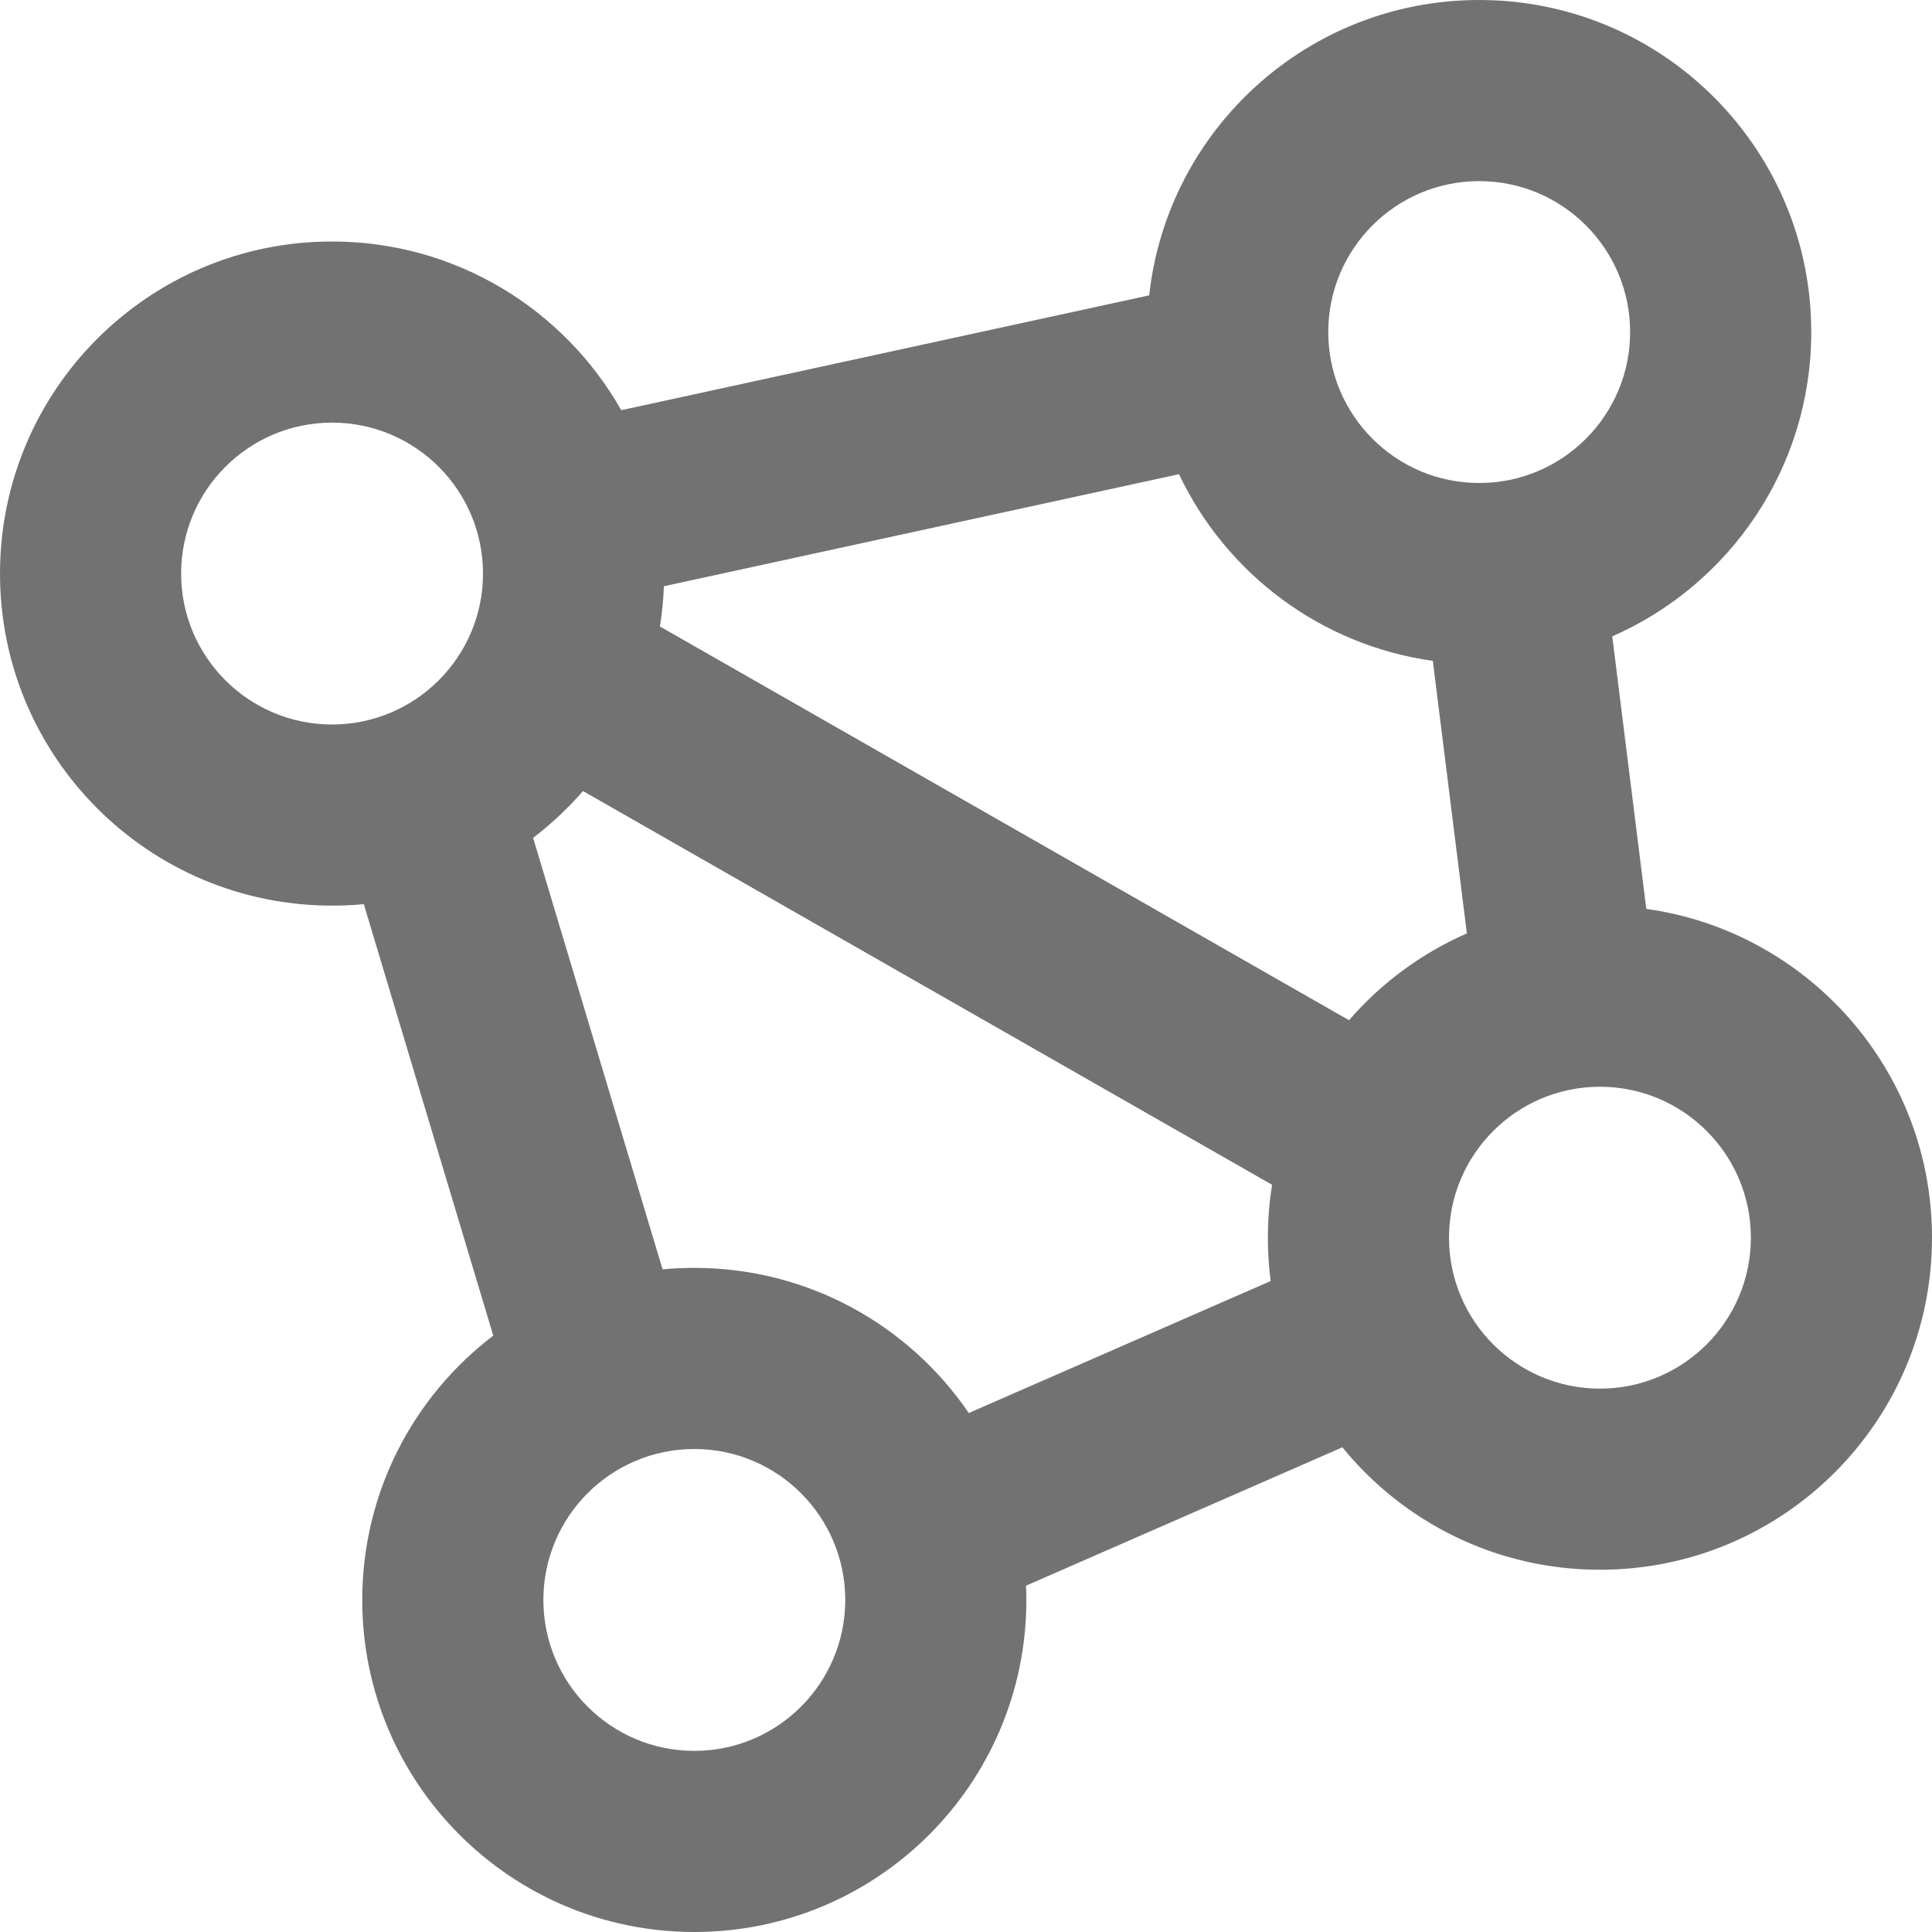 <svg width="16" height="16" viewBox="0 0 16 16" fill="none" xmlns="http://www.w3.org/2000/svg">
<g clip-path="url(#clip0_13123_34951)">
<path fill-rule="evenodd" clip-rule="evenodd" d="M0 4.75C0 3.231 1.231 2 2.75 2C3.777 2 4.672 2.563 5.145 3.397L9.517 2.446C9.668 1.07 10.834 0 12.25 0C13.769 0 15 1.231 15 2.75C15 3.877 14.322 4.845 13.352 5.27L13.634 7.527C14.971 7.713 16 8.862 16 10.25C16 11.769 14.769 13 13.25 13C12.389 13 11.621 12.605 11.117 11.986L8.497 13.132C8.499 13.171 8.5 13.21 8.5 13.25C8.5 14.769 7.269 16 5.75 16C4.231 16 3 14.769 3 13.25C3 12.357 3.426 11.563 4.085 11.061L3.013 7.488C2.927 7.496 2.839 7.5 2.75 7.5C1.231 7.5 0 6.269 0 4.75ZM2.75 3.5C2.06 3.5 1.5 4.06 1.5 4.75C1.5 5.44 2.06 6 2.75 6C3.44 6 4 5.44 4 4.75C4 4.06 3.44 3.5 2.75 3.5ZM5.465 5.188C5.483 5.079 5.494 4.968 5.498 4.855L9.764 3.927C10.153 4.747 10.935 5.343 11.866 5.473L12.148 7.73C11.771 7.895 11.438 8.142 11.172 8.449L5.465 5.188ZM4.828 6.551C4.704 6.694 4.565 6.824 4.415 6.939L5.487 10.512C5.573 10.504 5.661 10.5 5.75 10.5C6.695 10.5 7.528 10.976 8.023 11.702L10.523 10.609C10.508 10.491 10.5 10.372 10.5 10.25C10.5 10.101 10.512 9.955 10.535 9.812L4.828 6.551ZM12 10.25C12 9.56 12.56 9 13.25 9C13.94 9 14.5 9.56 14.5 10.25C14.5 10.94 13.94 11.5 13.25 11.5C12.56 11.5 12 10.94 12 10.25ZM5.75 12C5.06 12 4.5 12.56 4.5 13.25C4.5 13.94 5.06 14.5 5.75 14.5C6.44 14.5 7 13.94 7 13.25C7 12.56 6.44 12 5.75 12ZM11 2.75C11 2.06 11.56 1.5 12.25 1.5C12.94 1.5 13.5 2.06 13.5 2.75C13.5 3.44 12.94 4 12.25 4C11.56 4 11 3.44 11 2.75Z" fill="#727272"/>
</g>
<defs>
<clipPath id="clip0_13123_34951">
<rect width="16" height="16" fill="white"/>
</clipPath>
</defs>
</svg>
